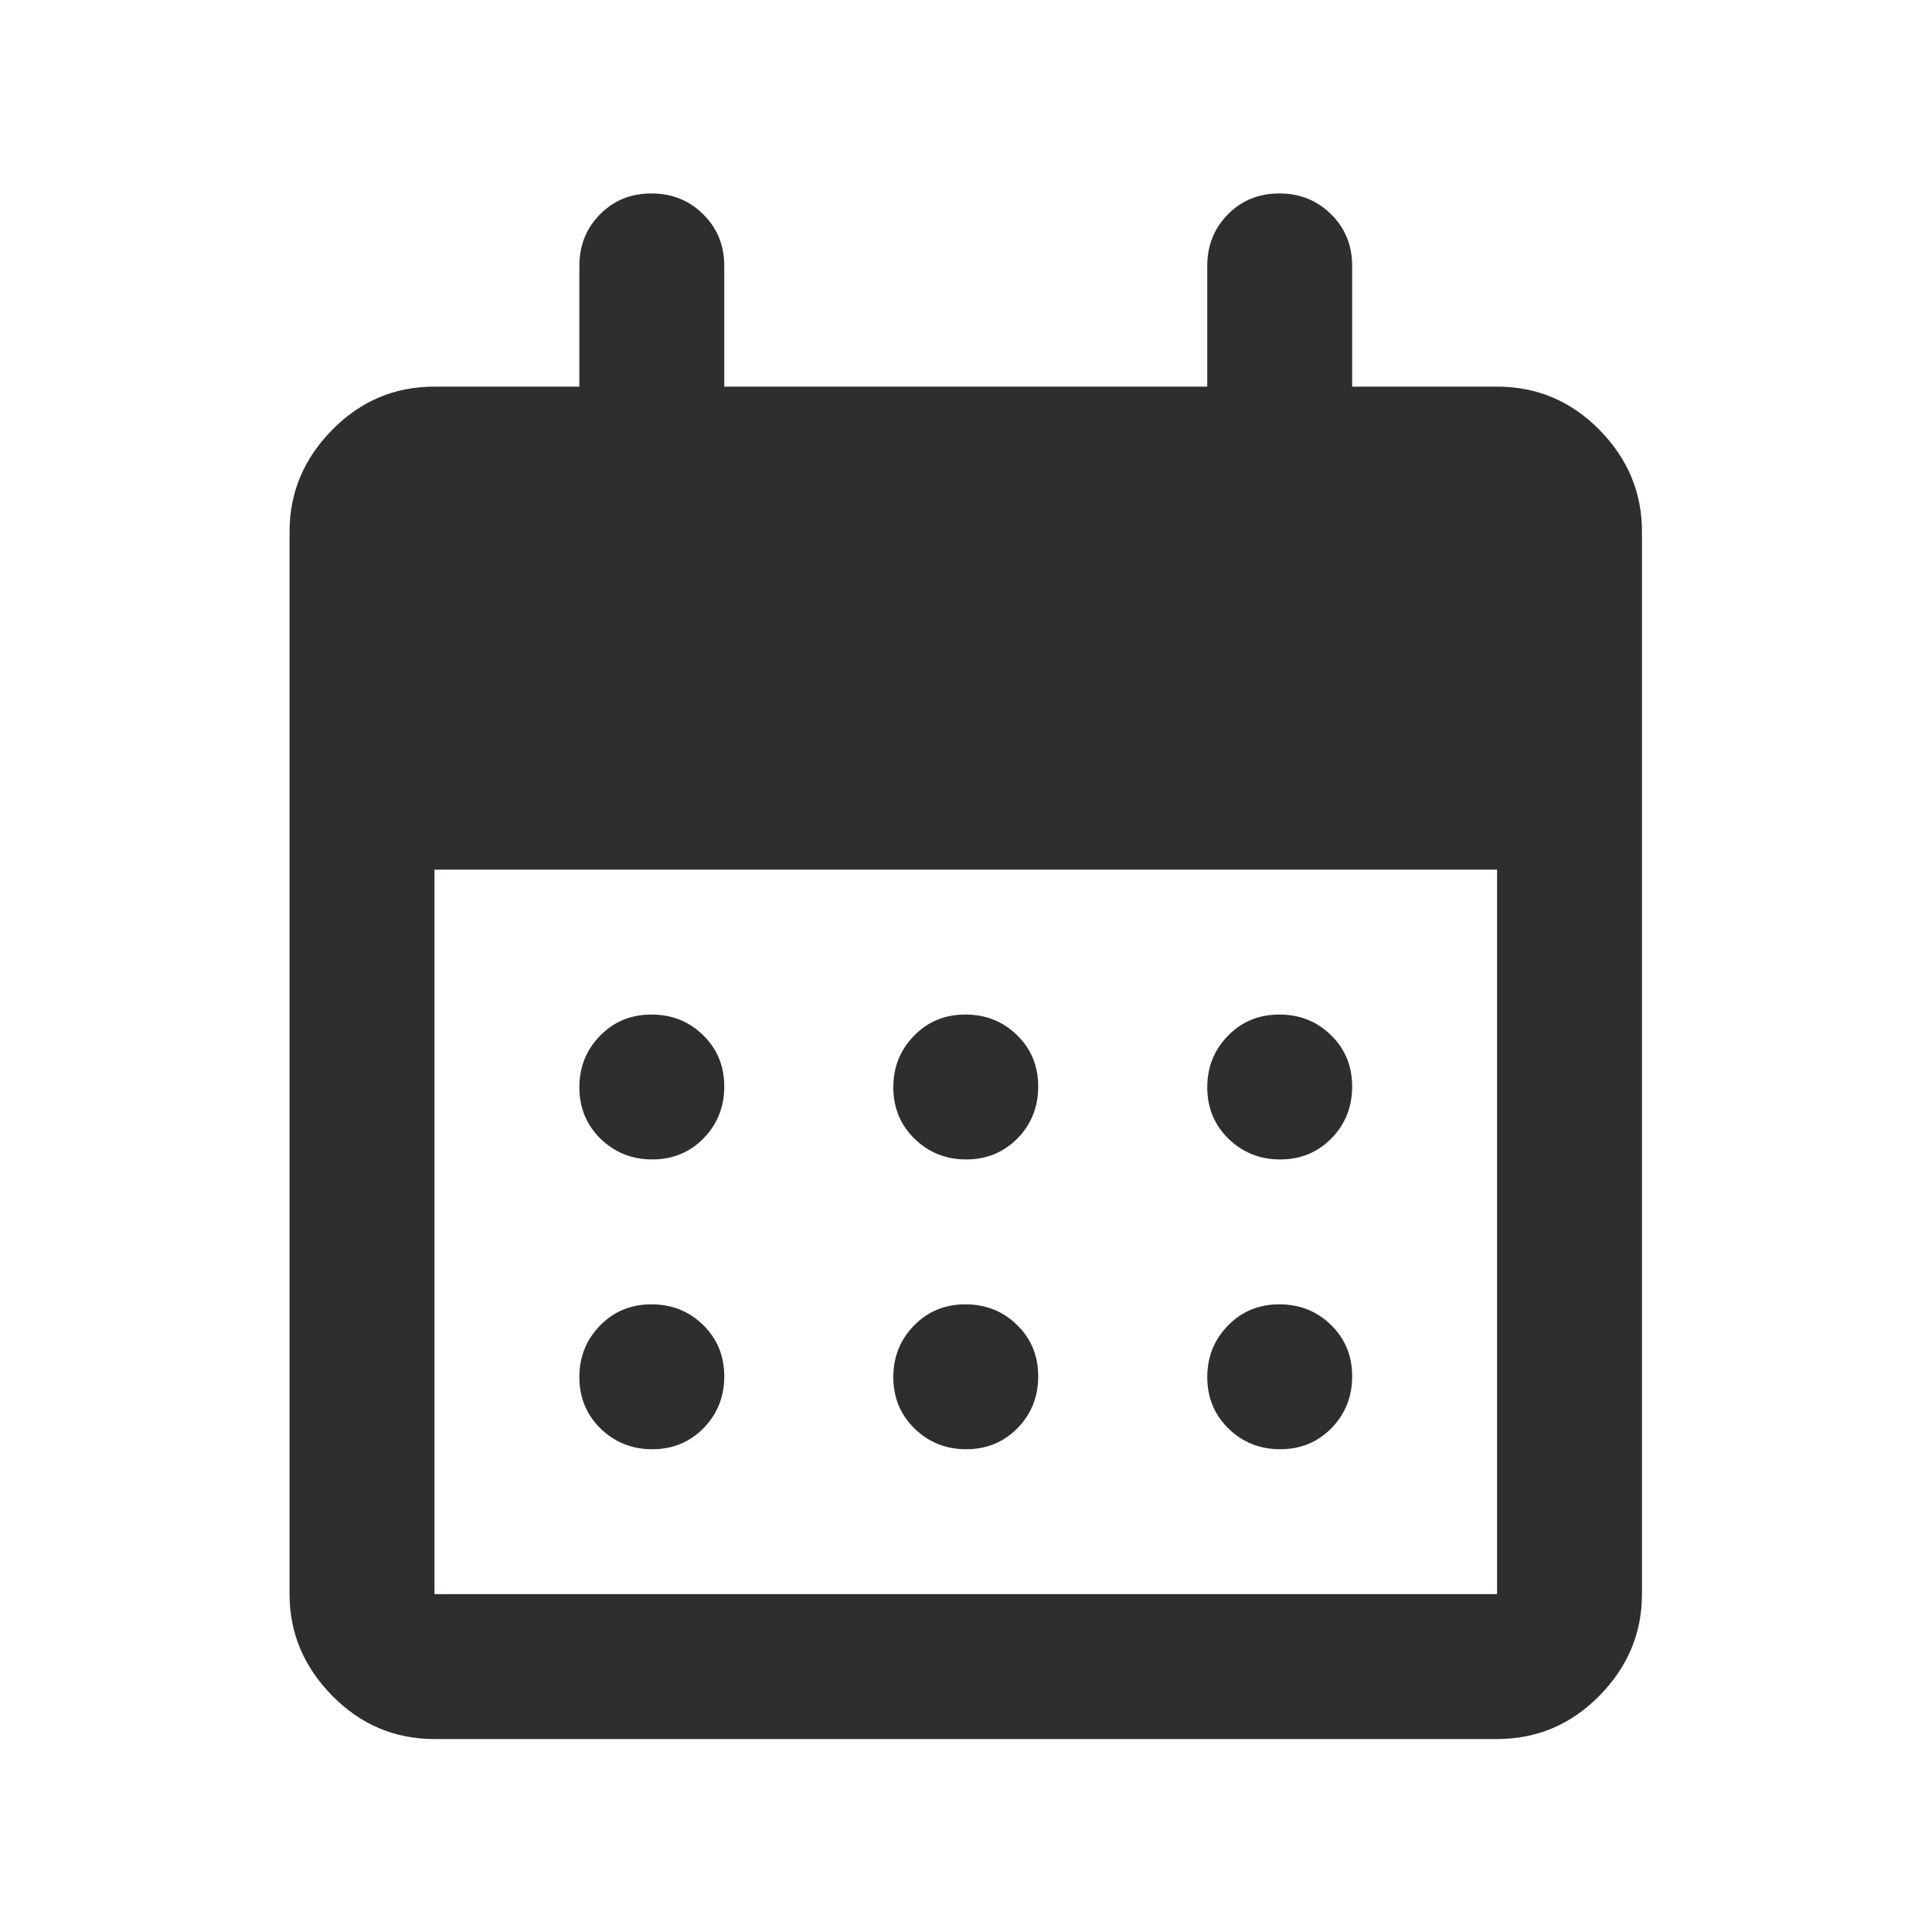 <svg width="16" height="16" viewBox="0 0 16 16" fill="none" xmlns="http://www.w3.org/2000/svg">
<mask id="mask0_3074_5379" style="mask-type:alpha" maskUnits="userSpaceOnUse" x="0" y="0" width="16" height="16">
<rect width="16" height="16" fill="#D9D9D9"/>
</mask>
<g mask="url(#mask0_3074_5379)">
<path d="M3.598 14.402C3.268 14.402 2.986 14.282 2.751 14.043C2.516 13.804 2.398 13.524 2.398 13.202V4.402C2.398 4.079 2.516 3.799 2.751 3.56C2.986 3.321 3.268 3.202 3.598 3.202H4.798V2.202C4.798 2.032 4.856 1.889 4.97 1.774C5.084 1.659 5.226 1.602 5.395 1.602C5.564 1.602 5.707 1.659 5.823 1.774C5.94 1.889 5.998 2.032 5.998 2.202V3.202H9.998V2.202C9.998 2.032 10.056 1.889 10.17 1.774C10.284 1.659 10.426 1.602 10.595 1.602C10.764 1.602 10.907 1.659 11.023 1.774C11.14 1.889 11.198 2.032 11.198 2.202V3.202H12.398C12.728 3.202 13.011 3.321 13.246 3.56C13.481 3.799 13.598 4.079 13.598 4.402V13.202C13.598 13.524 13.481 13.804 13.246 14.043C13.011 14.282 12.728 14.402 12.398 14.402H3.598ZM3.598 13.202H12.398V7.202H3.598V13.202ZM8.002 9.602C7.833 9.602 7.69 9.544 7.573 9.43C7.457 9.316 7.398 9.174 7.398 9.005C7.398 8.836 7.456 8.693 7.57 8.577C7.684 8.46 7.826 8.402 7.995 8.402C8.164 8.402 8.307 8.459 8.423 8.573C8.54 8.687 8.598 8.829 8.598 8.998C8.598 9.167 8.541 9.31 8.427 9.427C8.313 9.543 8.171 9.602 8.002 9.602ZM5.402 9.602C5.233 9.602 5.09 9.544 4.973 9.43C4.857 9.316 4.798 9.174 4.798 9.005C4.798 8.836 4.856 8.693 4.97 8.577C5.084 8.46 5.226 8.402 5.395 8.402C5.564 8.402 5.707 8.459 5.823 8.573C5.94 8.687 5.998 8.829 5.998 8.998C5.998 9.167 5.941 9.31 5.827 9.427C5.713 9.543 5.571 9.602 5.402 9.602ZM10.602 9.602C10.433 9.602 10.29 9.544 10.173 9.43C10.057 9.316 9.998 9.174 9.998 9.005C9.998 8.836 10.056 8.693 10.17 8.577C10.284 8.46 10.426 8.402 10.595 8.402C10.764 8.402 10.907 8.459 11.023 8.573C11.14 8.687 11.198 8.829 11.198 8.998C11.198 9.167 11.141 9.31 11.027 9.427C10.913 9.543 10.771 9.602 10.602 9.602ZM8.002 12.002C7.833 12.002 7.69 11.944 7.573 11.83C7.457 11.716 7.398 11.574 7.398 11.405C7.398 11.236 7.456 11.093 7.57 10.977C7.684 10.86 7.826 10.802 7.995 10.802C8.164 10.802 8.307 10.859 8.423 10.973C8.54 11.087 8.598 11.229 8.598 11.398C8.598 11.567 8.541 11.71 8.427 11.827C8.313 11.943 8.171 12.002 8.002 12.002ZM5.402 12.002C5.233 12.002 5.09 11.944 4.973 11.83C4.857 11.716 4.798 11.574 4.798 11.405C4.798 11.236 4.856 11.093 4.97 10.977C5.084 10.86 5.226 10.802 5.395 10.802C5.564 10.802 5.707 10.859 5.823 10.973C5.94 11.087 5.998 11.229 5.998 11.398C5.998 11.567 5.941 11.71 5.827 11.827C5.713 11.943 5.571 12.002 5.402 12.002ZM10.602 12.002C10.433 12.002 10.29 11.944 10.173 11.83C10.057 11.716 9.998 11.574 9.998 11.405C9.998 11.236 10.056 11.093 10.17 10.977C10.284 10.86 10.426 10.802 10.595 10.802C10.764 10.802 10.907 10.859 11.023 10.973C11.14 11.087 11.198 11.229 11.198 11.398C11.198 11.567 11.141 11.71 11.027 11.827C10.913 11.943 10.771 12.002 10.602 12.002Z" fill="#2F2D2F"/>
</g>
</svg>
